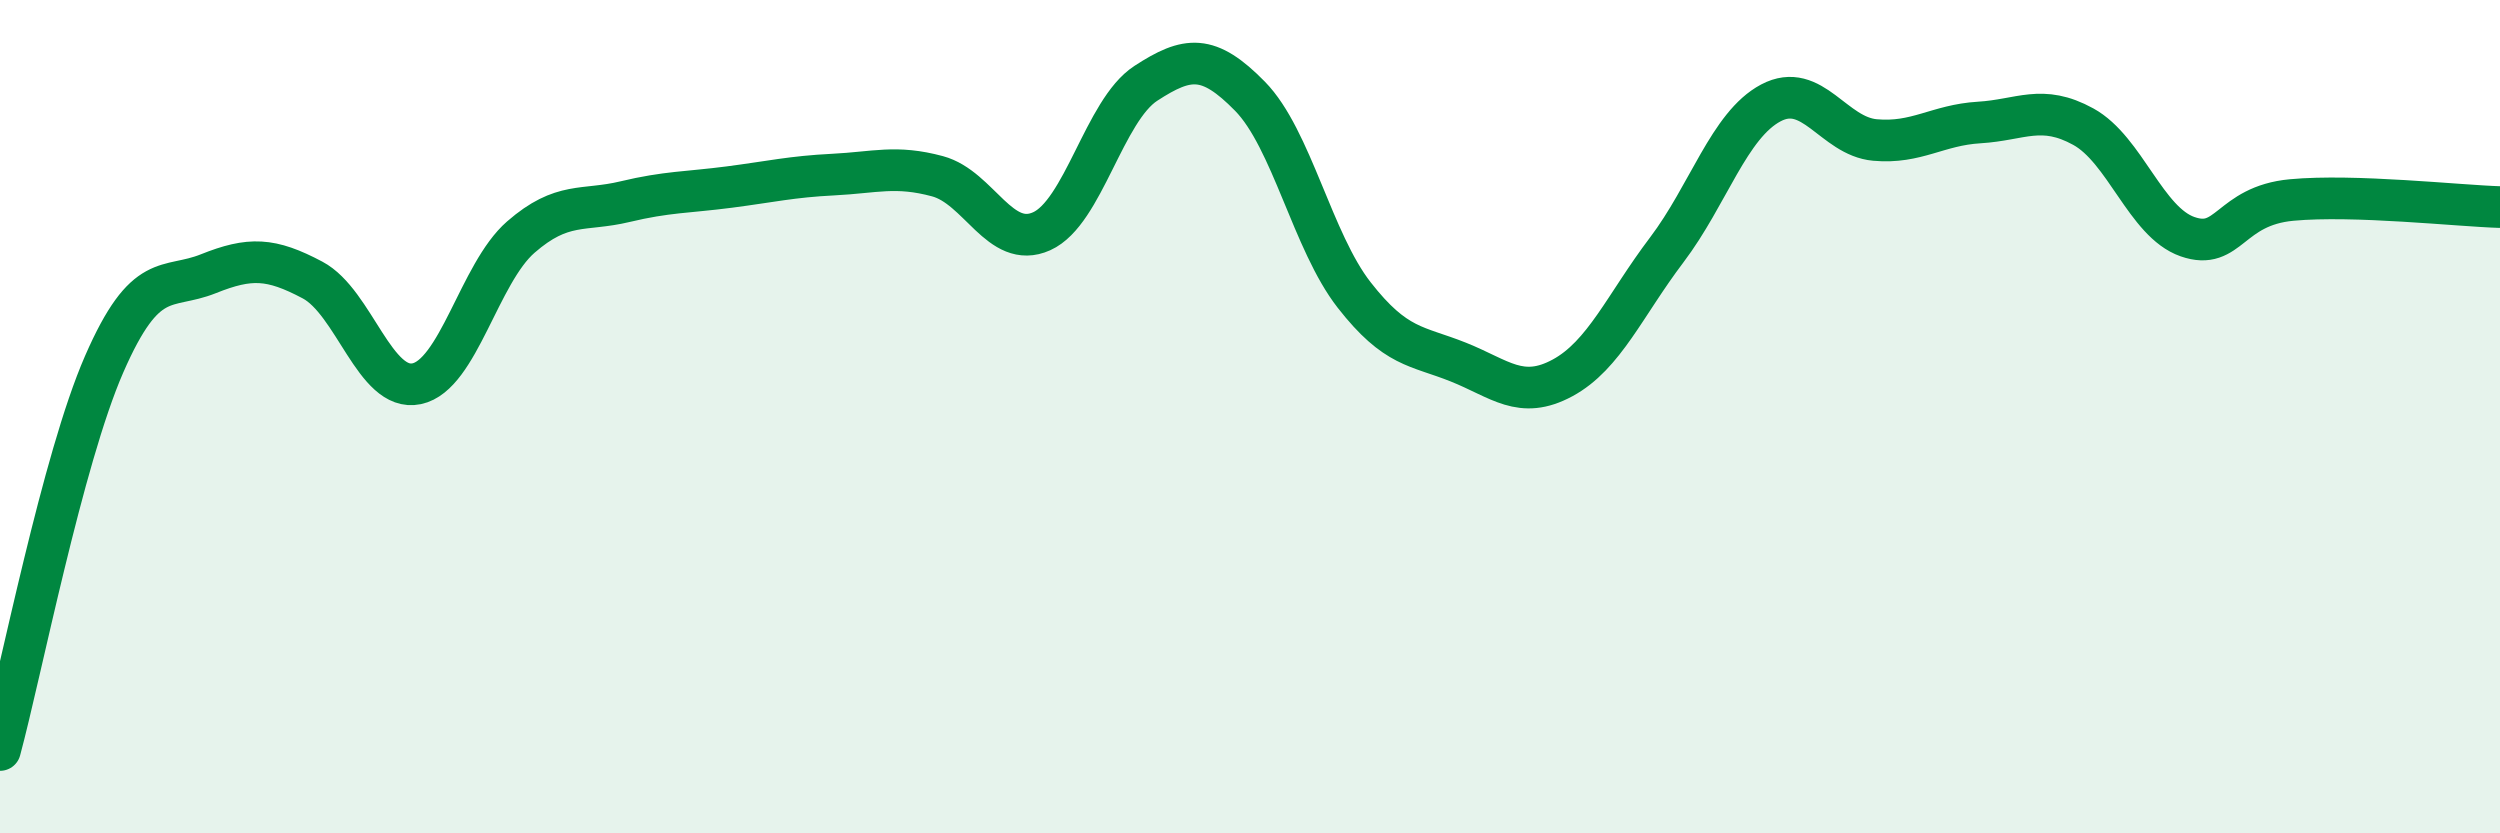 
    <svg width="60" height="20" viewBox="0 0 60 20" xmlns="http://www.w3.org/2000/svg">
      <path
        d="M 0,18 C 0.5,16.15 1.5,11.03 2.5,8.74 C 3.5,6.45 4,6.97 5,6.57 C 6,6.17 6.5,6.19 7.5,6.72 C 8.5,7.25 9,9.42 10,9.21 C 11,9 11.5,6.56 12.5,5.69 C 13.5,4.82 14,5.08 15,4.84 C 16,4.6 16.5,4.62 17.5,4.49 C 18.5,4.36 19,4.24 20,4.19 C 21,4.14 21.5,3.96 22.5,4.23 C 23.5,4.5 24,6 25,5.55 C 26,5.1 26.5,2.65 27.5,2 C 28.5,1.35 29,1.29 30,2.31 C 31,3.33 31.5,5.8 32.5,7.08 C 33.5,8.36 34,8.29 35,8.69 C 36,9.09 36.5,9.61 37.5,9.07 C 38.5,8.53 39,7.32 40,6 C 41,4.68 41.5,3 42.5,2.47 C 43.5,1.94 44,3.27 45,3.36 C 46,3.45 46.5,3 47.5,2.94 C 48.5,2.88 49,2.49 50,3.04 C 51,3.59 51.5,5.33 52.5,5.68 C 53.5,6.03 53.5,4.94 55,4.8 C 56.5,4.66 59,4.94 60,4.97L60 20L0 20Z"
        fill="#008740"
        opacity="0.1"
        stroke-linecap="round"
        stroke-linejoin="round"
      />
      <path
        d="M 0,18 C 0.5,16.15 1.5,11.03 2.5,8.74 C 3.5,6.45 4,6.97 5,6.57 C 6,6.17 6.5,6.19 7.5,6.72 C 8.5,7.25 9,9.42 10,9.21 C 11,9 11.5,6.56 12.5,5.69 C 13.5,4.82 14,5.08 15,4.84 C 16,4.6 16.5,4.62 17.5,4.49 C 18.5,4.36 19,4.24 20,4.19 C 21,4.14 21.5,3.96 22.5,4.23 C 23.5,4.5 24,6 25,5.55 C 26,5.1 26.5,2.65 27.5,2 C 28.5,1.35 29,1.29 30,2.31 C 31,3.33 31.5,5.8 32.5,7.08 C 33.5,8.36 34,8.29 35,8.69 C 36,9.09 36.5,9.61 37.5,9.07 C 38.5,8.53 39,7.32 40,6 C 41,4.68 41.5,3 42.5,2.47 C 43.5,1.94 44,3.27 45,3.36 C 46,3.45 46.5,3 47.5,2.94 C 48.5,2.88 49,2.49 50,3.04 C 51,3.59 51.5,5.33 52.5,5.68 C 53.5,6.03 53.5,4.94 55,4.8 C 56.5,4.66 59,4.94 60,4.97"
        stroke="#008740"
        stroke-width="1"
        fill="none"
        stroke-linecap="round"
        stroke-linejoin="round"
      />
    </svg>
  